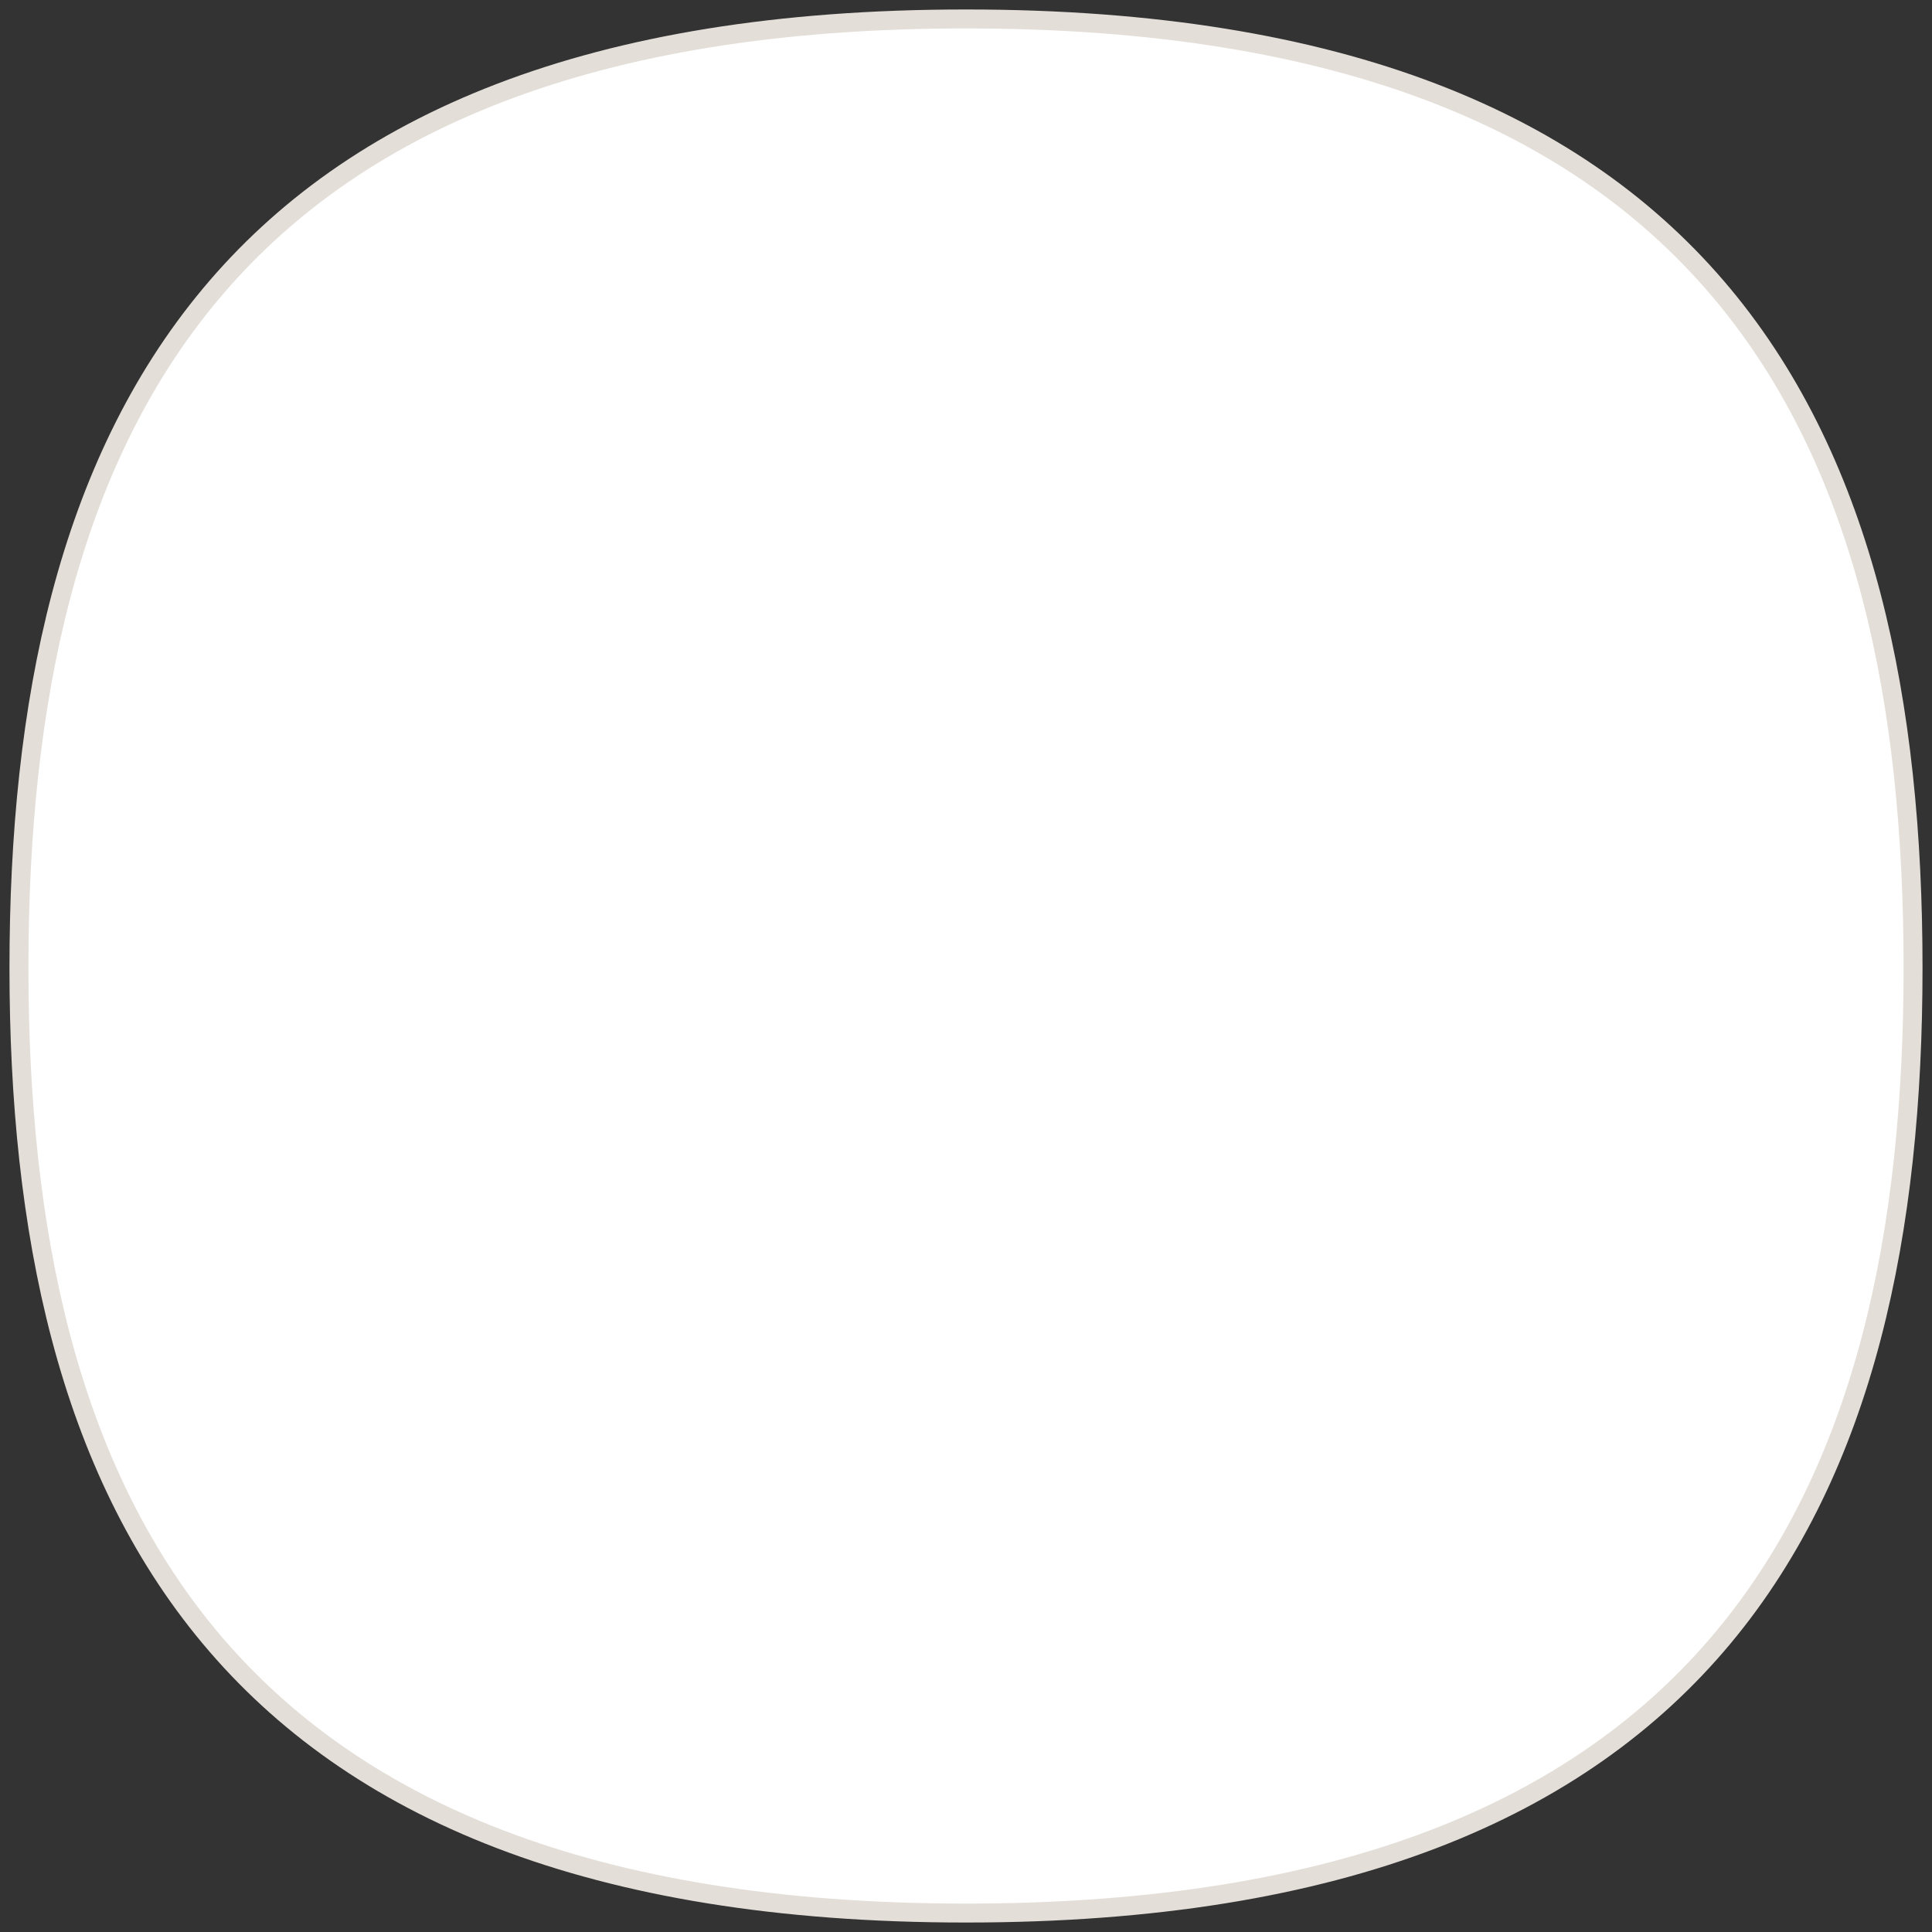 <?xml version="1.0" encoding="UTF-8"?>
<svg width="102px" height="102px" viewBox="0 0 102 102" version="1.1" xmlns="http://www.w3.org/2000/svg" xmlns:xlink="http://www.w3.org/1999/xlink">
    <rect x="0" y="0" width="102" height="102" fill="#333333" stroke="none"/>
    <title>72E4DF33-DE60-4CF2-B2F0-4BB82FBDA60B</title>
    <g id="layouts" stroke="none" stroke-width="1" fill="none" fill-rule="evenodd">
        <g id="cvi" transform="translate(-1173, -5560)" fill="#FFFFFF" fill-rule="nonzero" stroke="#E3DED8">
            <g id="section__colors" transform="translate(0, 4564)">
                <g id="col" transform="translate(734, 760)">
                    <g id="card" transform="translate(440, 200)">
                        <path d="M49.994,137 C10.242,137 0,114.862 0,87.097 C0,59.138 10.236,37 49.994,37 C89.934,37 100,59.138 100,87.097 C100,114.862 89.928,137 49.994,137 Z" id="fig__color-white"></path>
                    </g>
                </g>
            </g>
        </g>
    </g>
</svg>